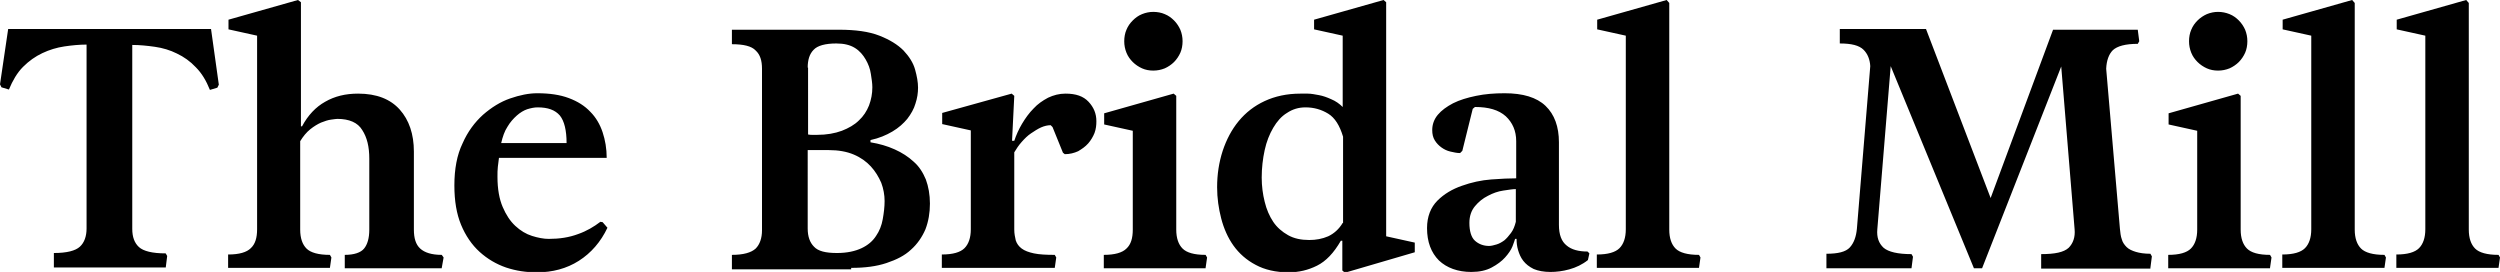 <?xml version="1.0" encoding="utf-8"?>
<!-- Generator: Adobe Illustrator 21.1.0, SVG Export Plug-In . SVG Version: 6.00 Build 0)  -->
<svg version="1.1" id="Layer_1" xmlns="http://www.w3.org/2000/svg" xmlns:xlink="http://www.w3.org/1999/xlink" x="0px" y="0px"
	 viewBox="0 0 672.9 73.2" style="enable-background:new 0 0 672.9 73.2;" xml:space="preserve">
<style type="text/css">
	.st0{clip-path:url(#SVGID_2_);}
</style>
<g>
	<defs>
		<rect id="SVGID_1_" width="672.9" height="73.2"/>
	</defs>
	<clipPath id="SVGID_2_">
		<use xlink:href="#SVGID_1_"  style="overflow:visible;"/>
	</clipPath>
	<path class="st0" d="M672.5,72.1l0.4-2.8l-0.4-0.7c-3.1,0-5.2-0.6-6.3-1.7c-1.1-1.1-1.7-2.8-1.7-5.1v-61L663.8,0l-18.7,5.3v2.6
		l7.7,1.7v52.1c0,2.3-0.6,4-1.7,5.1c-1.1,1.1-3.1,1.7-6.1,1.7v3.6H672.5z M641.8,72.1l0.4-2.8l-0.4-0.7c-3.1,0-5.2-0.6-6.3-1.7
		c-1.1-1.1-1.7-2.8-1.7-5.1v-61L633.1,0l-18.7,5.3v2.6l7.7,1.7v52.1c0,2.3-0.6,4-1.7,5.1c-1.1,1.1-3.1,1.7-6.1,1.7v3.6H641.8z
		 M611,72.1l0.4-2.8l-0.4-0.7c-3.1,0-5.1-0.6-6.2-1.7c-1.1-1.1-1.7-2.8-1.7-5.1v-36l-0.7-0.6l-18.7,5.3v3l7.7,1.7v26.6
		c0,2.3-0.6,4-1.7,5.1c-1.1,1.1-3.1,1.7-6.1,1.7v3.6H611z M600.1,18.4c0.9-0.4,1.8-1,2.5-1.7c0.7-0.7,1.3-1.6,1.7-2.5
		c0.4-0.9,0.6-2,0.6-3.1c0-1.1-0.2-2.1-0.6-3.1c-0.4-0.9-1-1.8-1.7-2.5c-0.7-0.7-1.5-1.3-2.5-1.7c-1-0.4-2-0.6-3.1-0.6
		c-1,0-2,0.2-3,0.6c-0.9,0.4-1.8,1-2.5,1.7c-0.7,0.7-1.3,1.5-1.7,2.5c-0.4,0.9-0.6,2-0.6,3.1c0,1.1,0.2,2.1,0.6,3.1
		c0.4,1,1,1.8,1.7,2.5c0.7,0.7,1.6,1.3,2.5,1.7c0.9,0.4,1.9,0.6,3,0.6C598.1,19,599.1,18.8,600.1,18.4 M578.8,72.1l0.4-3.1l-0.4-0.7
		c-1.6,0-2.9-0.2-3.9-0.5c-1-0.3-1.9-0.7-2.5-1.3c-0.6-0.6-1.1-1.3-1.3-2.1c-0.3-0.8-0.4-1.8-0.5-2.8l-3.7-43.1
		c0.1-2.2,0.7-3.9,1.8-5c1.2-1.1,3.4-1.7,6.7-1.7l0.4-0.7l-0.4-3.1h-22.8l-16.8,45.3L518.4,7.8h-23.2v3.9c3.1,0,5.2,0.5,6.4,1.7
		c1.1,1.1,1.7,2.6,1.8,4.4l-3.6,43.8c-0.2,2.1-0.8,3.8-1.9,5c-1.1,1.2-3.2,1.7-6.3,1.7v3.9h22.9l0.4-3.1l-0.4-0.7
		c-3.7,0-6.2-0.6-7.5-1.7c-1.3-1.2-1.9-2.8-1.7-5l3.6-43.9l22.4,54.4h2.2l21.3-54.3l3.6,43.8c0.2,2.1-0.4,3.8-1.6,5
		c-1.3,1.2-3.7,1.7-7.4,1.7v3.9H578.8z M457.3,72.1l0.4-2.8l-0.4-0.7c-3.1,0-5.2-0.6-6.3-1.7c-1.1-1.1-1.7-2.8-1.7-5.1v-61L448.6,0
		l-18.7,5.3v2.6l7.7,1.7v52.1c0,2.3-0.6,4-1.7,5.1s-3.1,1.7-6.1,1.7v3.6H457.3z M427.8,68.2l-0.5-0.5c-2.4,0-4.3-0.5-5.6-1.6
		c-1.4-1.1-2.1-2.9-2.1-5.6V38.3c0-4.2-1.2-7.5-3.6-9.8c-2.4-2.3-6.1-3.4-11-3.4c-2.8,0-5.3,0.2-7.7,0.7c-2.4,0.5-4.4,1.1-6.2,2
		c-1.7,0.9-3.1,1.9-4.1,3.1c-1,1.2-1.5,2.6-1.5,4.1c0,1.1,0.2,2,0.7,2.8c0.5,0.8,1.1,1.4,1.8,1.9c0.7,0.5,1.5,0.9,2.4,1.1
		c0.9,0.2,1.7,0.4,2.6,0.4l0.6-0.6l2.8-11.3l0.6-0.5c3.7,0,6.4,0.8,8.3,2.5c1.8,1.7,2.8,3.9,2.8,6.7V48c-1.8,0-4,0.1-6.7,0.3
		c-2.7,0.2-5.4,0.8-7.9,1.7c-2.6,0.9-4.8,2.2-6.6,4c-1.8,1.8-2.8,4.3-2.8,7.4c0,3.7,1.1,6.6,3.2,8.7c2.1,2,5.1,3.1,8.7,3.1
		c2.2,0,4-0.4,5.5-1.2c1.5-0.8,2.7-1.7,3.6-2.7c0.9-1,1.6-2,2-3c0.4-1,0.6-1.7,0.7-2h0.4c0,1,0.1,2,0.4,3c0.3,1,0.7,2,1.4,2.9
		c0.7,0.9,1.6,1.6,2.8,2.2c1.2,0.5,2.7,0.8,4.5,0.8c1.6,0,3.3-0.2,5.1-0.7c1.8-0.5,3.5-1.3,5-2.5L427.8,68.2z M408,59.7
		c-0.3,1.2-0.7,2.2-1.3,3c-0.6,0.8-1.2,1.5-1.8,2c-0.7,0.5-1.4,0.9-2.1,1.1c-0.7,0.2-1.4,0.4-2,0.4c-1.5,0-2.8-0.5-3.8-1.4
		c-1-0.9-1.5-2.6-1.5-4.8c0-1.8,0.5-3.3,1.5-4.5c1-1.2,2.1-2.1,3.5-2.8c1.3-0.7,2.7-1.2,4.1-1.4c1.4-0.2,2.5-0.4,3.4-0.4V59.7z
		 M380.8,67.9v-2.6l-7.7-1.7V0.6L372.4,0l-18.7,5.3v2.6l7.7,1.7v19.2c-0.9-0.9-1.9-1.6-3.1-2.1c-1.1-0.5-2.2-0.9-3.3-1.1
		c-1.1-0.2-2.1-0.4-3-0.4c-0.9,0-1.6,0-2,0c-3.6,0-6.8,0.7-9.6,2c-2.8,1.3-5.1,3.1-7,5.4s-3.3,5-4.3,8c-1,3.1-1.5,6.3-1.5,9.8
		c0,2.9,0.4,5.7,1.1,8.4c0.7,2.7,1.8,5.2,3.3,7.3c1.5,2.1,3.5,3.9,6,5.2c2.4,1.3,5.4,2,8.8,2c2.8,0,5.3-0.6,7.7-1.8
		c2.4-1.2,4.5-3.4,6.4-6.7h0.4v8l0.7,0.6L380.8,67.9z M361.4,60c-1,1.7-2.4,2.9-3.9,3.6c-1.6,0.7-3.3,1-5.1,1
		c-2.2,0-4.1-0.4-5.7-1.3c-1.6-0.9-3-2.1-4-3.6c-1-1.5-1.8-3.3-2.3-5.4c-0.5-2-0.8-4.2-0.8-6.5c0-2.6,0.3-5.1,0.8-7.4
		c0.5-2.3,1.3-4.3,2.3-6c1-1.7,2.2-3.1,3.7-4c1.5-1,3.1-1.5,5-1.5c2.3,0,4.3,0.6,6.1,1.7c1.8,1.1,3.1,3.2,4,6.2V60z M324.5,72.1
		l0.4-2.8l-0.4-0.7c-3.1,0-5.1-0.6-6.2-1.7c-1.1-1.1-1.7-2.8-1.7-5.1v-36l-0.7-0.6l-18.7,5.3v3l7.7,1.7v26.6c0,2.3-0.5,4-1.7,5.1
		c-1.1,1.1-3.1,1.7-6.1,1.7v3.6H324.5z M313.5,18.4c0.9-0.4,1.8-1,2.5-1.7c0.7-0.7,1.3-1.6,1.7-2.5c0.4-0.9,0.6-2,0.6-3.1
		c0-1.1-0.2-2.1-0.6-3.1c-0.4-0.9-1-1.8-1.7-2.5c-0.7-0.7-1.5-1.3-2.5-1.7c-0.9-0.4-2-0.6-3.1-0.6c-1,0-2,0.2-3,0.6
		c-1,0.4-1.8,1-2.5,1.7c-0.7,0.7-1.3,1.5-1.7,2.5c-0.4,0.9-0.6,2-0.6,3.1c0,1.1,0.2,2.1,0.6,3.1c0.4,1,1,1.8,1.7,2.5
		c0.7,0.7,1.6,1.3,2.5,1.7c0.9,0.4,1.9,0.6,3,0.6C311.5,19,312.5,18.8,313.5,18.4 M283.9,72.1l0.4-2.8l-0.4-0.7
		c-2.3,0-4.2-0.1-5.6-0.4c-1.4-0.3-2.5-0.7-3.3-1.3c-0.8-0.6-1.3-1.3-1.6-2.2c-0.2-0.9-0.4-1.8-0.4-2.9V41c0.6-1,1.2-1.9,2-2.8
		c0.8-0.9,1.6-1.7,2.5-2.3s1.8-1.2,2.7-1.6c0.9-0.4,1.8-0.6,2.6-0.6l0.5,0.5l2.8,6.9l0.5,0.4c1.3,0,2.5-0.3,3.6-0.8
		c1-0.6,1.9-1.2,2.7-2.1c0.7-0.8,1.3-1.8,1.7-2.8c0.4-1.1,0.5-2.1,0.5-3.2c0-2-0.7-3.7-2.1-5.2c-1.4-1.5-3.4-2.2-6.2-2.2
		c-1.7,0-3.2,0.4-4.7,1.1c-1.5,0.8-2.8,1.7-3.9,2.9c-1.2,1.2-2.2,2.6-3.1,4.1c-0.9,1.5-1.6,3.1-2.1,4.6h-0.6l0.6-12.1l-0.7-0.6
		l-18.7,5.2v3l7.7,1.7v26.6c0,2.3-0.6,4-1.7,5.1c-1.1,1.1-3.1,1.7-6.1,1.7v3.6H283.9z M217.4,18.2c0-2.1,0.5-3.7,1.6-4.8
		c1-1.1,3.1-1.7,6.1-1.7c2.1,0,3.7,0.4,5,1.2c1.3,0.8,2.2,1.9,2.9,3.1c0.7,1.2,1.2,2.5,1.4,3.9c0.2,1.3,0.4,2.5,0.4,3.6
		c0,1.7-0.3,3.3-0.9,4.9c-0.6,1.5-1.5,2.9-2.7,4c-1.2,1.2-2.8,2.1-4.6,2.8c-1.9,0.7-4.1,1.1-6.7,1.1h-1.2c-0.4,0-0.8,0-1.2-0.1V18.2
		z M223.1,40.4c2.6,0,4.8,0.4,6.7,1.2c1.9,0.8,3.4,1.9,4.6,3.2c1.2,1.3,2.1,2.8,2.8,4.4c0.6,1.6,0.9,3.3,0.9,4.9
		c0,1.6-0.2,3.2-0.5,4.9c-0.3,1.7-0.9,3.2-1.8,4.5c-0.9,1.4-2.2,2.5-3.9,3.3s-3.9,1.3-6.6,1.3c-3.1,0-5.1-0.5-6.2-1.7
		c-1.1-1.1-1.7-2.7-1.7-4.9V40.4H223.1z M229.1,72.1c3.7,0,6.8-0.4,9.5-1.3c2.7-0.9,4.9-2,6.6-3.6c1.7-1.5,3-3.4,3.9-5.5
		c0.8-2.1,1.2-4.4,1.2-6.9c0-2.4-0.4-4.6-1.1-6.5c-0.8-1.9-1.8-3.5-3.3-4.8c-1.4-1.3-3.1-2.4-5.1-3.3c-2-0.9-4.1-1.5-6.5-1.9v-0.6
		c2.3-0.5,4.2-1.3,5.9-2.3c1.7-1,3-2.2,4-3.4c1-1.3,1.8-2.7,2.2-4.1c0.5-1.5,0.7-2.9,0.7-4.3c0-1.5-0.3-3.1-0.8-4.9
		c-0.5-1.8-1.6-3.5-3.1-5.1c-1.6-1.6-3.7-2.9-6.5-4c-2.8-1.1-6.4-1.6-10.9-1.6H197v3.9c3.1,0,5.3,0.5,6.4,1.7
		c1.2,1.1,1.7,2.7,1.7,4.9v43.5c0,2.1-0.6,3.8-1.7,4.9c-1.2,1.1-3.3,1.7-6.4,1.7v3.9H229.1z M162.2,59.8l-0.6-0.1
		c-1.7,1.3-3.7,2.5-6,3.3c-2.4,0.9-5,1.3-7.9,1.3c-1.4,0-2.9-0.3-4.5-0.8c-1.6-0.5-3.1-1.4-4.5-2.7c-1.4-1.3-2.5-3-3.4-5.1
		c-0.9-2.1-1.4-4.8-1.4-8.1c0-1,0-1.9,0.1-2.7c0.1-0.8,0.2-1.6,0.3-2.4h29c0-2.5-0.4-4.8-1.1-6.9c-0.7-2.1-1.8-4-3.3-5.5
		c-1.5-1.6-3.4-2.8-5.8-3.7c-2.4-0.9-5.2-1.3-8.5-1.3c-2.3,0-4.7,0.5-7.3,1.4c-2.6,0.9-5,2.4-7.3,4.4c-2.2,2-4.1,4.5-5.5,7.7
		c-1.5,3.1-2.2,6.9-2.2,11.3c0,4.2,0.6,7.7,1.8,10.6c1.2,2.9,2.9,5.4,5,7.3s4.5,3.3,7.1,4.2c2.7,0.9,5.4,1.3,8.3,1.3
		c4.2,0,8-1,11.3-3.1c3.3-2.1,5.9-5.1,7.7-8.9L162.2,59.8z M134.9,38.5c0.4-1.7,0.9-3.2,1.7-4.4c0.7-1.2,1.6-2.2,2.5-3
		c0.9-0.8,1.9-1.4,2.8-1.7c1-0.3,1.9-0.5,2.8-0.5c2.8,0,4.7,0.7,6,2.2c1.2,1.5,1.8,4,1.8,7.4H134.9z M118.9,72.1l0.5-2.8l-0.5-0.7
		c-2.7,0-4.6-0.6-5.8-1.7c-1.2-1.1-1.7-2.8-1.7-5.1v-21c0-4.7-1.3-8.5-3.8-11.3c-2.5-2.8-6.2-4.3-11.2-4.3c-3.4,0-6.3,0.7-8.9,2.2
		c-2.5,1.4-4.6,3.6-6.2,6.6H81V0.6L80.2,0L61.5,5.3v2.6l7.7,1.7v52.1c0,2.3-0.5,4-1.7,5.1c-1.1,1.1-3.1,1.7-6.1,1.7v3.6h27.4
		l0.4-2.8l-0.4-0.7c-3.1,0-5.2-0.6-6.3-1.7c-1.1-1.1-1.7-2.8-1.7-5.1V38c0.8-1.3,1.7-2.4,2.7-3.2c1-0.8,2-1.4,2.9-1.8
		c1-0.4,1.9-0.7,2.7-0.8c0.8-0.1,1.4-0.2,1.7-0.2c3.2,0,5.5,1,6.7,3c1.3,2,1.9,4.5,1.9,7.7v19.1c0,2.3-0.5,4-1.4,5.1
		s-2.7,1.7-5.2,1.7v3.6H118.9z M44.6,72.1l0.4-3.2l-0.4-0.7c-3.6,0-6-0.6-7.2-1.7c-1.2-1.1-1.8-2.7-1.8-4.9V12.1c2,0,4,0.2,6.1,0.5
		c2.1,0.3,4.1,0.9,5.9,1.8c1.9,0.9,3.6,2.1,5.1,3.7c1.6,1.6,2.8,3.6,3.8,6.1l2-0.6l0.4-0.8L56.8,7.8H2.2L0,22.7l0.4,0.8l2,0.6
		c1-2.4,2.2-4.5,3.8-6.1c1.6-1.6,3.3-2.8,5.2-3.7c1.9-0.9,3.9-1.5,5.9-1.8c2-0.3,4.1-0.5,6-0.5v49.5c0,2.1-0.6,3.8-1.8,4.9
		c-1.2,1.1-3.5,1.7-7,1.7v3.9H44.6z"/>
</g>
</svg>
